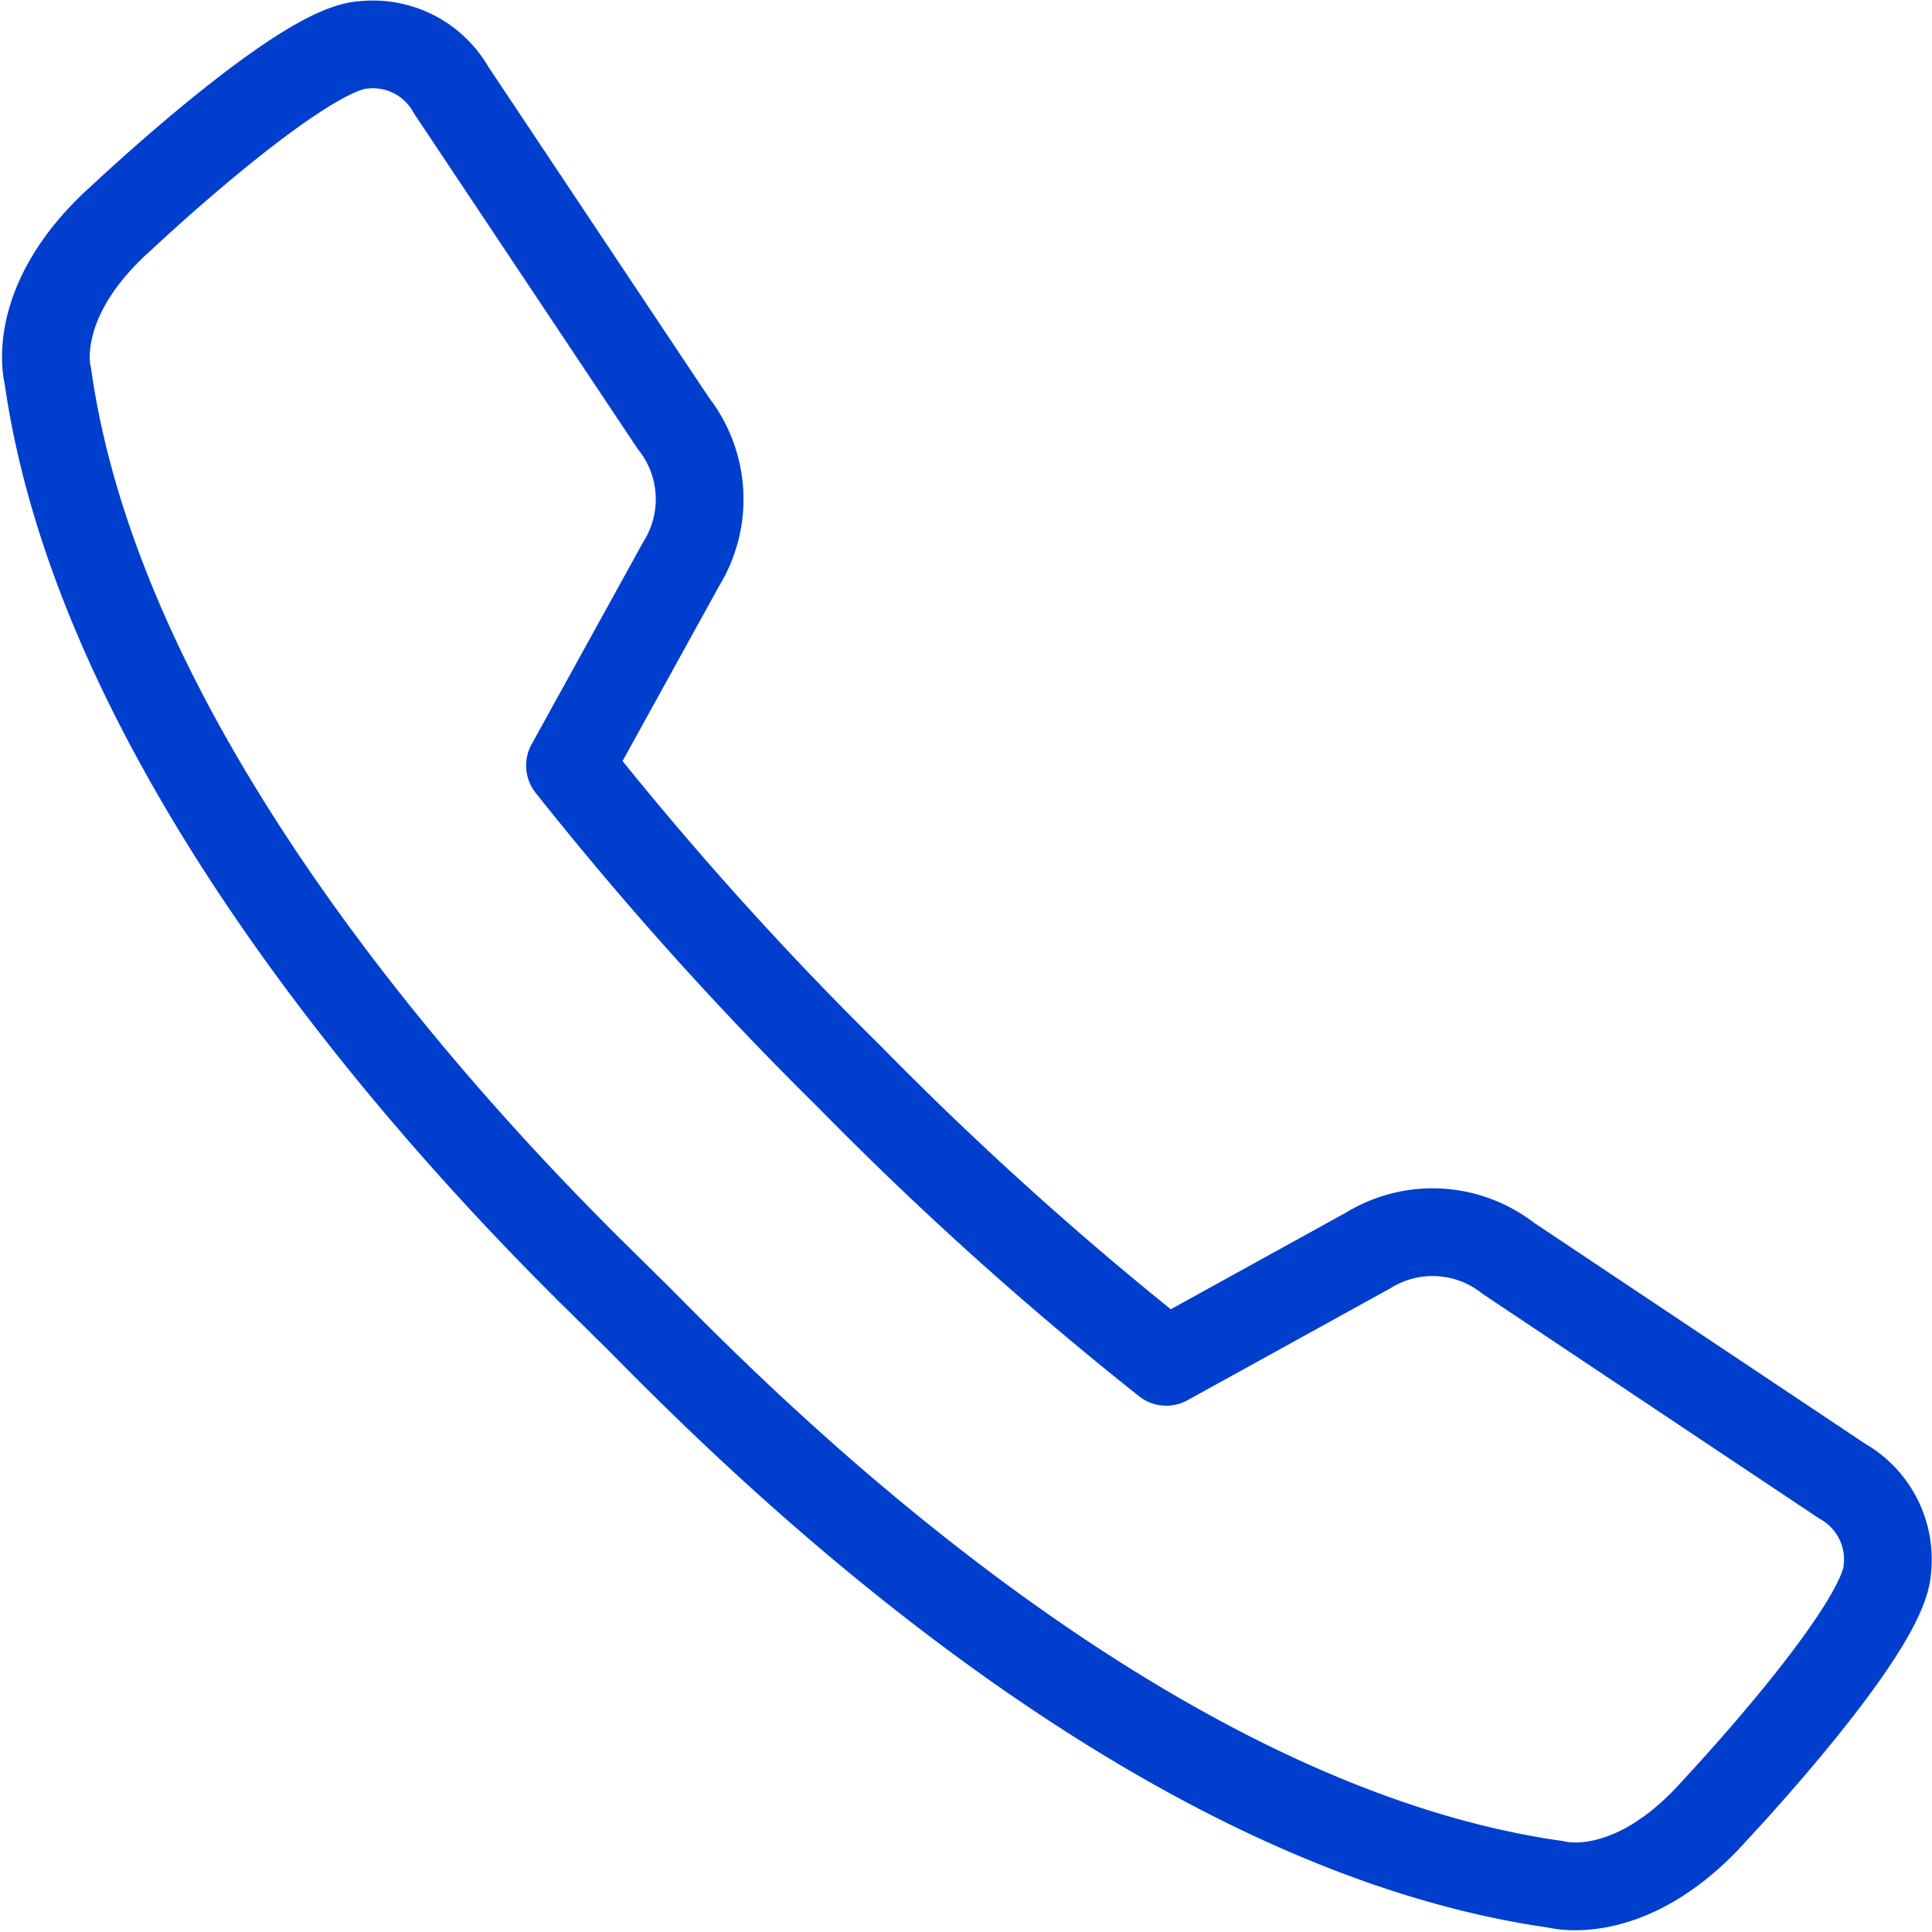 <?xml version="1.0" encoding="UTF-8"?>
<svg xmlns="http://www.w3.org/2000/svg" width="22.022" height="22.022" viewBox="0 0 22.022 22.022">
  <defs>
    <style>.a{fill:none;stroke:#003fce;stroke-linecap:square;stroke-linejoin:round;}</style>
  </defs>
  <g transform="translate(0.523 0.503)">
    <path class="a" d="M588.03,290.012a1.4,1.4,0,0,0-1.6-.09l-2.3,1.269a39.155,39.155,0,0,1-3.563-3.2h0l-.018-.017-.016-.018h0a39.127,39.127,0,0,1-3.2-3.562l1.269-2.3a1.4,1.4,0,0,0-.09-1.6l-2.534-3.8a1.022,1.022,0,0,0-1-.514c-.7.031-2.75,1.964-2.75,1.964-1.088.967-.846,1.813-.846,1.813.731,5.174,6.174,10.163,6.59,10.6.561.522,5.424,5.86,10.6,6.59,0,0,.846.242,1.813-.846,0,0,1.933-2.055,1.964-2.75a1.023,1.023,0,0,0-.514-1Z" transform="translate(-571.359 -276.171)"></path>
  </g>
</svg>

